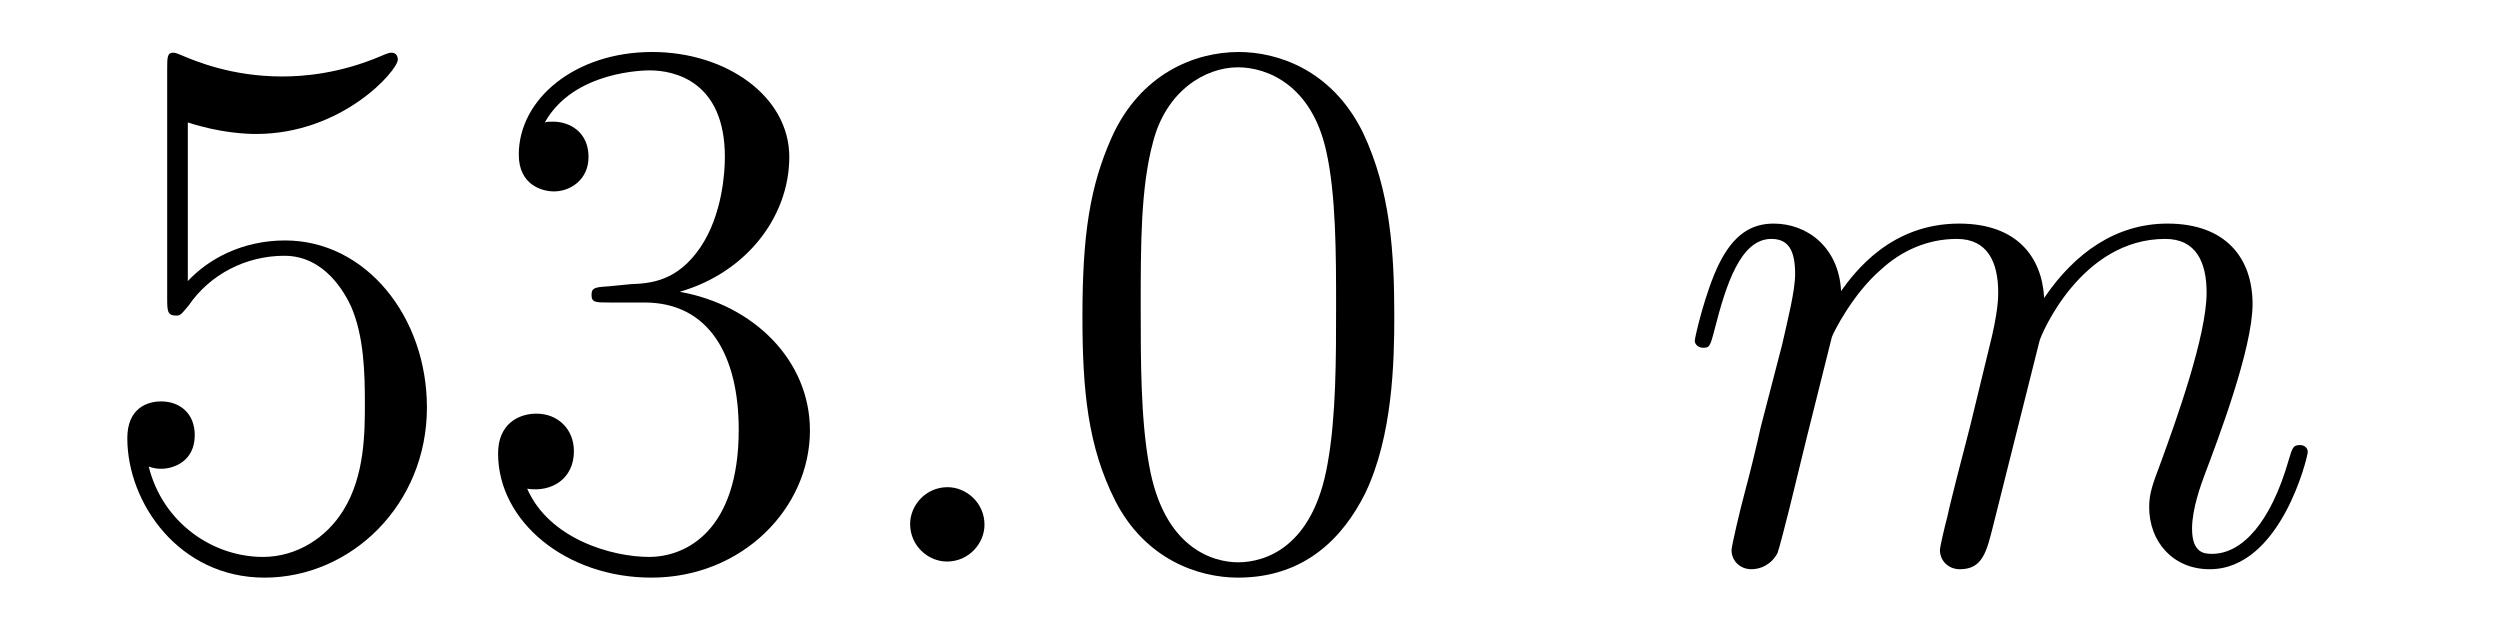 <?xml version='1.0' encoding='UTF-8'?>
<!-- This file was generated by dvisvgm 2.8.1 -->
<svg version='1.1' xmlns='http://www.w3.org/2000/svg' xmlns:xlink='http://www.w3.org/1999/xlink' width='39pt' height='10pt' viewBox='0 -10 39 10'>
<g id='page1'>
<g transform='matrix(1 0 0 -1 -127 653)'>
<path d='M129.93 661.09C130.444 660.922 130.863 660.91 130.994 660.91C132.345 660.91 133.206 661.902 133.206 662.07C133.206 662.118 133.182 662.178 133.11 662.178C133.086 662.178 133.062 662.178 132.954 662.13C132.285 661.843 131.711 661.807 131.401 661.807C130.612 661.807 130.05 662.046 129.822 662.142C129.739 662.178 129.715 662.178 129.703 662.178C129.608 662.178 129.608 662.106 129.608 661.914V658.364C129.608 658.149 129.608 658.077 129.751 658.077C129.811 658.077 129.822 658.089 129.942 658.233C130.277 658.723 130.839 659.01 131.436 659.01C132.07 659.01 132.381 658.424 132.476 658.221C132.68 657.754 132.692 657.169 132.692 656.714C132.692 656.26 132.692 655.579 132.357 655.041C132.094 654.611 131.628 654.312 131.102 654.312C130.313 654.312 129.536 654.85 129.32 655.722C129.38 655.698 129.452 655.687 129.512 655.687C129.715 655.687 130.038 655.806 130.038 656.212C130.038 656.547 129.811 656.738 129.512 656.738C129.297 656.738 128.986 656.631 128.986 656.165C128.986 655.148 129.799 653.989 131.126 653.989C132.476 653.989 133.66 655.125 133.66 656.643C133.66 658.065 132.703 659.249 131.448 659.249C130.767 659.249 130.241 658.95 129.93 658.615V661.09ZM136.48 658.532C136.276 658.52 136.228 658.507 136.228 658.4C136.228 658.281 136.288 658.281 136.503 658.281H137.053C138.069 658.281 138.524 657.444 138.524 656.296C138.524 654.73 137.711 654.312 137.125 654.312C136.551 654.312 135.571 654.587 135.224 655.376C135.607 655.316 135.953 655.531 135.953 655.961C135.953 656.308 135.702 656.547 135.368 656.547C135.081 656.547 134.77 656.38 134.77 655.926C134.77 654.862 135.834 653.989 137.161 653.989C138.583 653.989 139.635 655.077 139.635 656.284C139.635 657.384 138.751 658.245 137.603 658.448C138.643 658.747 139.313 659.619 139.313 660.552C139.313 661.496 138.332 662.189 137.173 662.189C135.977 662.189 135.093 661.46 135.093 660.588C135.093 660.109 135.463 660.014 135.643 660.014C135.894 660.014 136.181 660.193 136.181 660.552C136.181 660.934 135.894 661.102 135.631 661.102C135.559 661.102 135.535 661.102 135.499 661.09C135.953 661.902 137.077 661.902 137.137 661.902C137.532 661.902 138.308 661.723 138.308 660.552C138.308 660.325 138.273 659.655 137.926 659.141C137.567 658.615 137.161 658.579 136.838 658.567L136.48 658.532Z'/>
<path d='M142.358 654.814C142.358 655.16 142.07 655.4 141.783 655.4C141.437 655.4 141.198 655.113 141.198 654.826C141.198 654.479 141.485 654.24 141.772 654.24C142.118 654.24 142.358 654.527 142.358 654.814Z'/>
<path d='M148.751 658.065C148.751 659.058 148.692 660.026 148.261 660.934C147.771 661.927 146.91 662.189 146.325 662.189C145.631 662.189 144.783 661.843 144.34 660.851C144.006 660.097 143.886 659.356 143.886 658.065C143.886 656.906 143.97 656.033 144.4 655.184C144.866 654.276 145.691 653.989 146.313 653.989C147.353 653.989 147.951 654.611 148.297 655.304C148.728 656.2 148.751 657.372 148.751 658.065ZM146.313 654.228C145.93 654.228 145.153 654.443 144.926 655.746C144.795 656.463 144.795 657.372 144.795 658.209C144.795 659.189 144.795 660.073 144.986 660.779C145.189 661.58 145.799 661.95 146.313 661.95C146.767 661.95 147.46 661.675 147.688 660.648C147.843 659.966 147.843 659.022 147.843 658.209C147.843 657.408 147.843 656.499 147.711 655.77C147.485 654.455 146.731 654.228 146.313 654.228Z'/>
<path d='M155.577 657.742C155.602 657.814 155.9 658.412 156.342 658.794C156.653 659.081 157.06 659.273 157.526 659.273C158.004 659.273 158.172 658.914 158.172 658.436C158.172 658.364 158.172 658.125 158.028 657.563L157.729 656.332C157.634 655.973 157.407 655.089 157.383 654.957C157.335 654.778 157.263 654.467 157.263 654.419C157.263 654.252 157.395 654.12 157.574 654.12C157.932 654.12 157.992 654.395 158.1 654.826L158.817 657.683C158.841 657.778 159.462 659.273 160.778 659.273C161.256 659.273 161.423 658.914 161.423 658.436C161.423 657.767 160.957 656.463 160.694 655.746C160.586 655.459 160.527 655.304 160.527 655.089C160.527 654.551 160.897 654.12 161.471 654.12C162.582 654.12 163.001 655.878 163.001 655.949C163.001 656.009 162.953 656.057 162.882 656.057C162.774 656.057 162.762 656.021 162.702 655.818C162.427 654.862 161.985 654.36 161.507 654.36C161.387 654.36 161.196 654.372 161.196 654.754C161.196 655.065 161.339 655.447 161.387 655.579C161.603 656.152 162.14 657.563 162.14 658.257C162.14 658.974 161.722 659.512 160.813 659.512C160.013 659.512 159.367 659.058 158.889 658.352C158.853 658.998 158.458 659.512 157.562 659.512C156.498 659.512 155.936 658.759 155.721 658.46C155.685 659.141 155.195 659.512 154.669 659.512C154.323 659.512 154.047 659.344 153.82 658.89C153.605 658.46 153.438 657.731 153.438 657.683C153.438 657.635 153.486 657.575 153.569 657.575C153.665 657.575 153.677 657.587 153.748 657.862C153.928 658.567 154.155 659.273 154.633 659.273C154.908 659.273 155.004 659.081 155.004 658.723C155.004 658.46 154.884 657.993 154.801 657.623L154.466 656.332C154.418 656.105 154.287 655.567 154.227 655.352C154.143 655.041 154.012 654.479 154.012 654.419C154.012 654.252 154.143 654.12 154.323 654.12C154.466 654.12 154.633 654.192 154.729 654.372C154.753 654.431 154.86 654.85 154.92 655.089L155.183 656.165L155.577 657.742Z'/>
</g>
</g>
</svg>